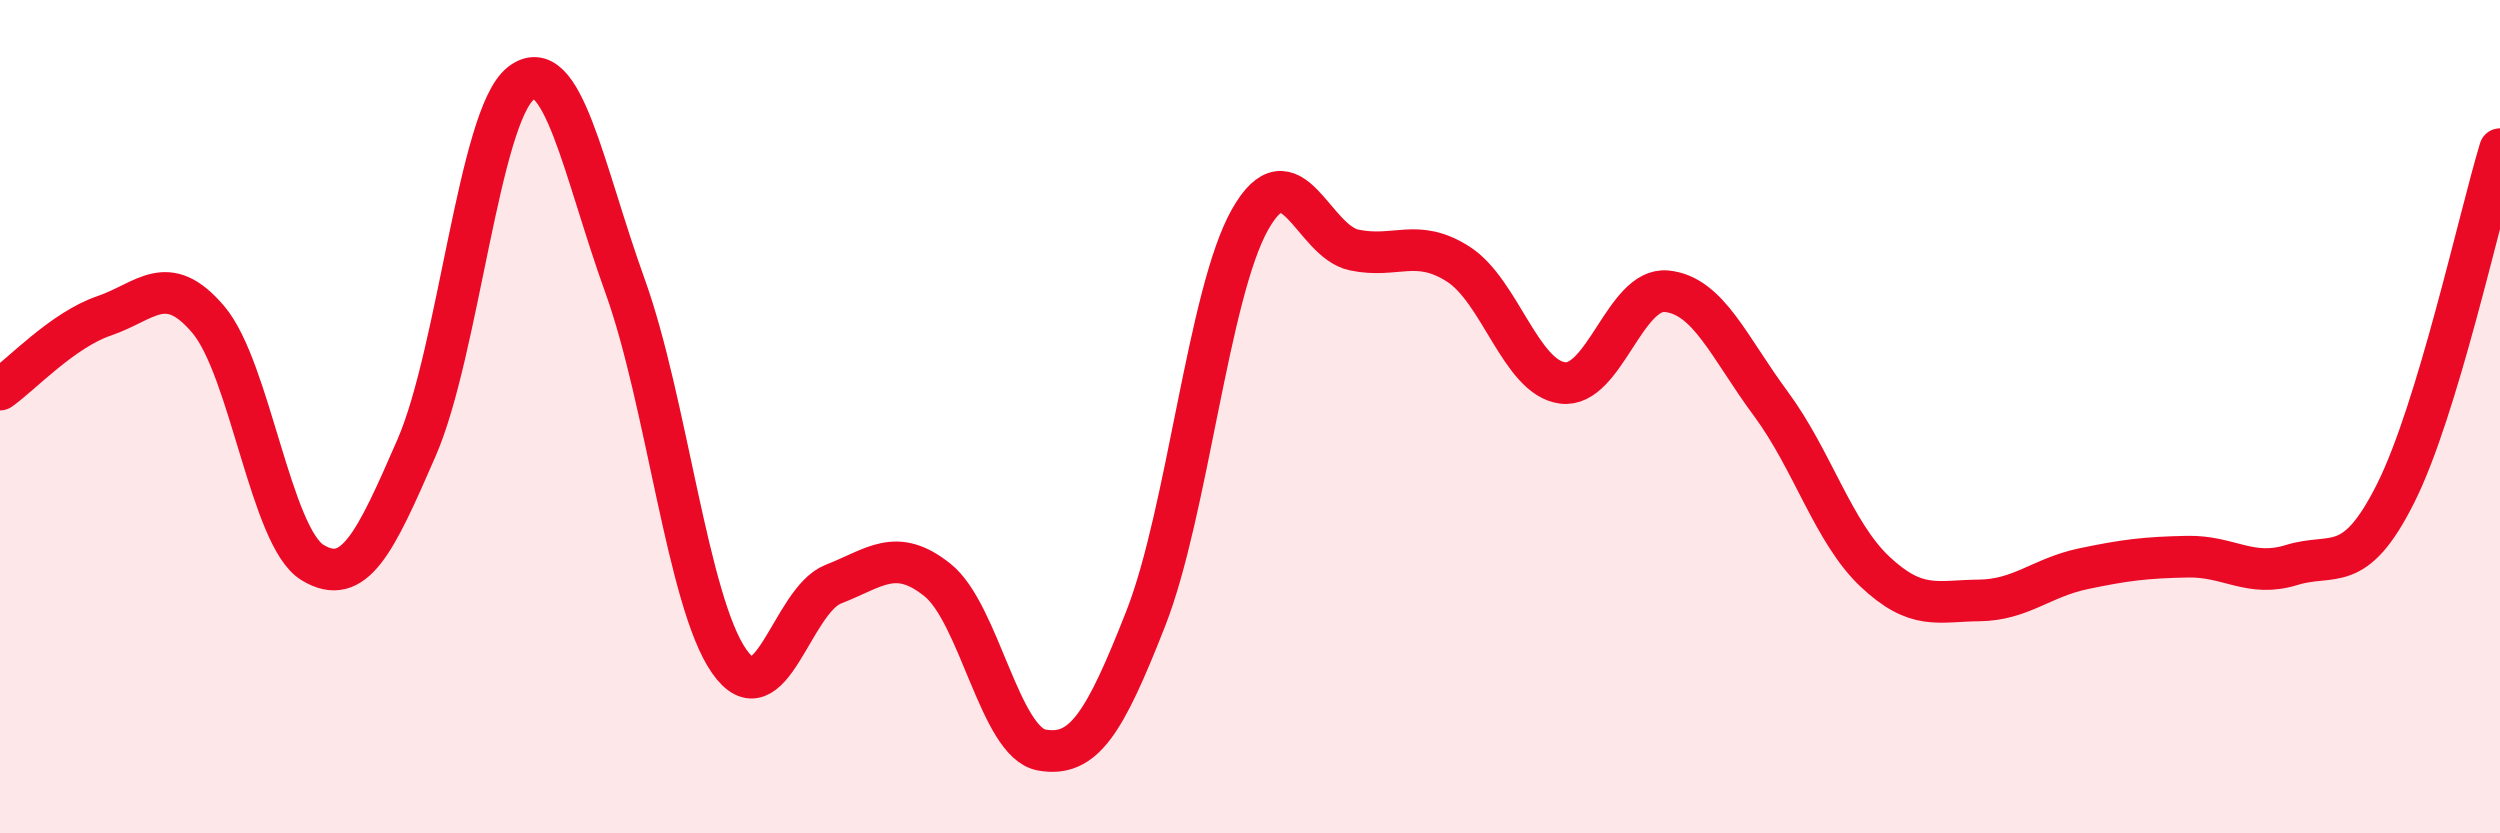 
    <svg width="60" height="20" viewBox="0 0 60 20" xmlns="http://www.w3.org/2000/svg">
      <path
        d="M 0,9.35 C 0.5,9 1.5,7.92 2.5,7.58 C 3.5,7.24 4,6.49 5,7.67 C 6,8.85 6.5,12.89 7.5,13.5 C 8.5,14.11 9,13.04 10,10.74 C 11,8.44 11.5,2.78 12.5,2 C 13.5,1.22 14,4.09 15,6.86 C 16,9.63 16.5,14.44 17.5,15.87 C 18.5,17.3 19,14.41 20,14.02 C 21,13.63 21.5,13.12 22.5,13.92 C 23.5,14.72 24,17.82 25,18 C 26,18.18 26.5,17.39 27.5,14.84 C 28.5,12.29 29,7.04 30,5.27 C 31,3.5 31.5,5.79 32.5,6 C 33.5,6.21 34,5.7 35,6.34 C 36,6.98 36.5,9.06 37.5,9.19 C 38.5,9.32 39,6.89 40,6.99 C 41,7.09 41.5,8.34 42.5,9.69 C 43.5,11.04 44,12.78 45,13.72 C 46,14.66 46.5,14.42 47.5,14.41 C 48.5,14.4 49,13.86 50,13.65 C 51,13.44 51.5,13.38 52.5,13.36 C 53.5,13.34 54,13.87 55,13.56 C 56,13.25 56.5,13.83 57.5,11.83 C 58.5,9.83 59.5,5.23 60,3.58L60 20L0 20Z"
        fill="#EB0A25"
        opacity="0.1"
        stroke-linecap="round"
        stroke-linejoin="round"
      />
      <path
        d="M 0,9.35 C 0.5,9 1.5,7.92 2.5,7.58 C 3.5,7.24 4,6.49 5,7.67 C 6,8.85 6.5,12.89 7.5,13.5 C 8.5,14.11 9,13.04 10,10.74 C 11,8.44 11.5,2.78 12.5,2 C 13.5,1.22 14,4.09 15,6.86 C 16,9.63 16.5,14.44 17.5,15.87 C 18.5,17.3 19,14.41 20,14.02 C 21,13.63 21.5,13.12 22.5,13.92 C 23.5,14.72 24,17.82 25,18 C 26,18.18 26.5,17.39 27.5,14.84 C 28.5,12.29 29,7.04 30,5.27 C 31,3.5 31.5,5.79 32.5,6 C 33.5,6.21 34,5.7 35,6.34 C 36,6.98 36.5,9.06 37.5,9.19 C 38.5,9.32 39,6.89 40,6.99 C 41,7.09 41.5,8.34 42.5,9.69 C 43.5,11.04 44,12.78 45,13.72 C 46,14.66 46.5,14.42 47.5,14.41 C 48.5,14.4 49,13.86 50,13.65 C 51,13.44 51.5,13.38 52.5,13.36 C 53.5,13.34 54,13.87 55,13.56 C 56,13.25 56.5,13.83 57.5,11.83 C 58.5,9.83 59.5,5.23 60,3.58"
        stroke="#EB0A25"
        stroke-width="1"
        fill="none"
        stroke-linecap="round"
        stroke-linejoin="round"
      />
    </svg>
  